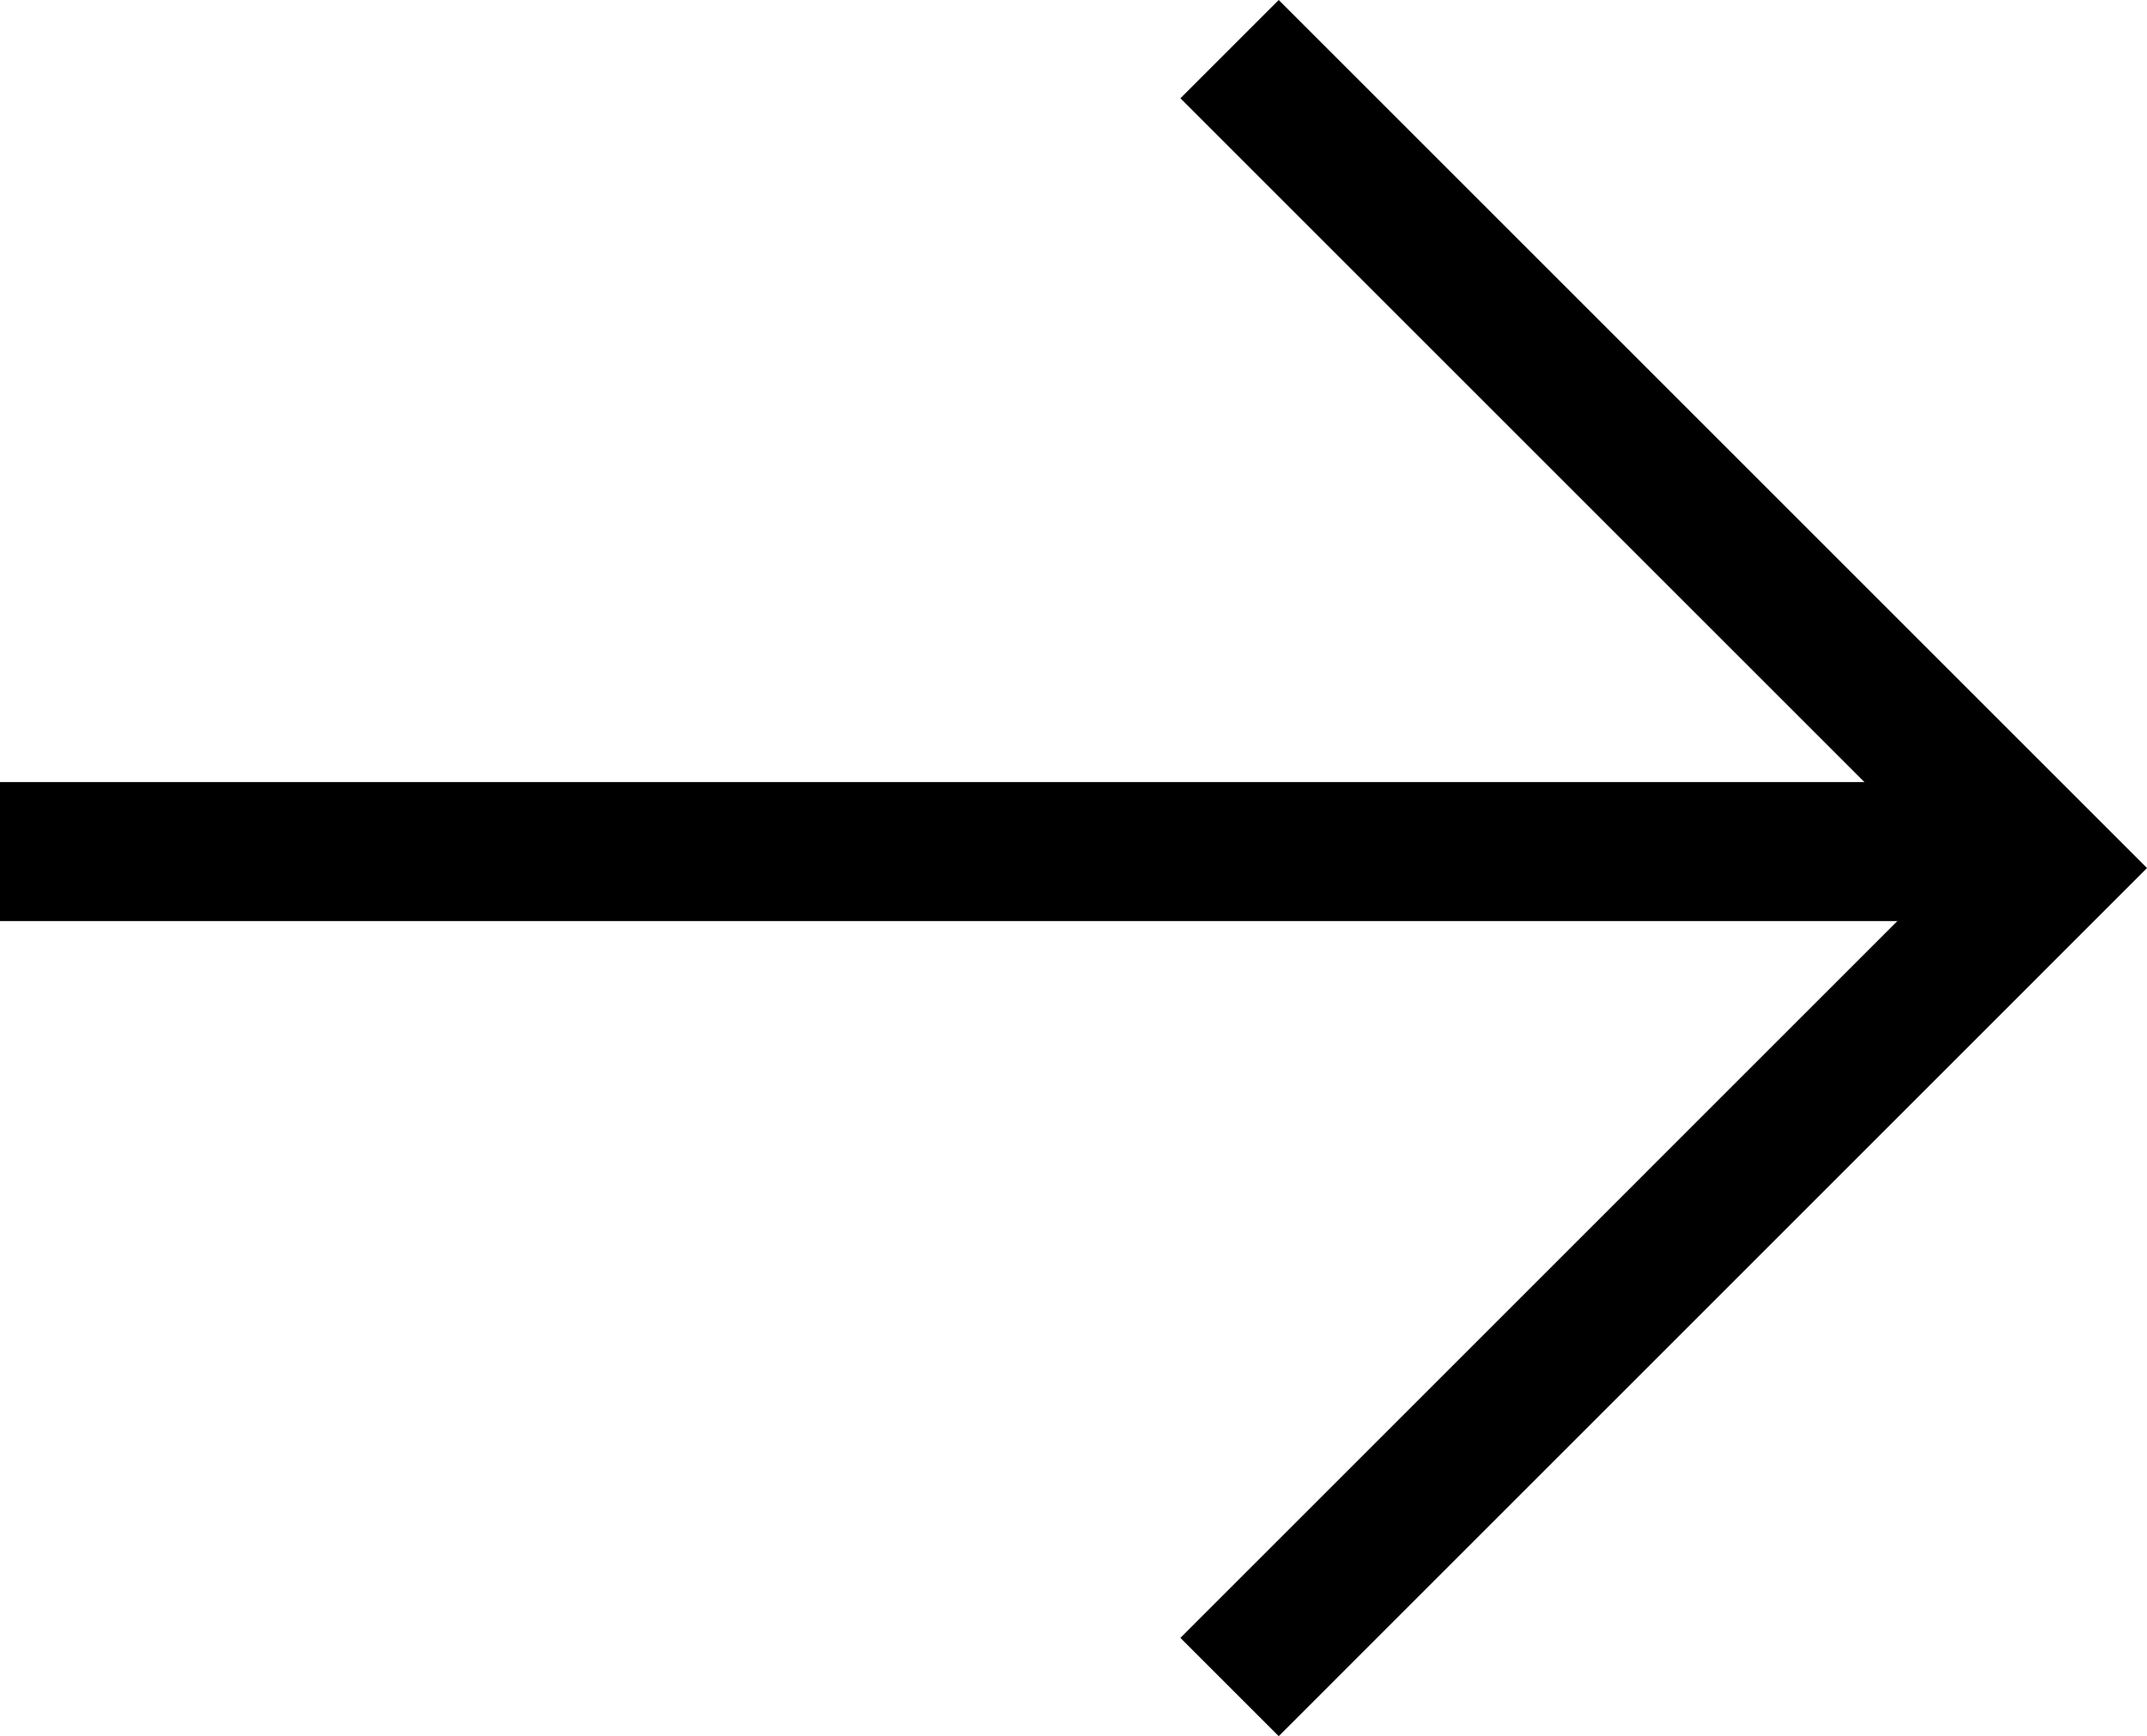 <svg xmlns="http://www.w3.org/2000/svg" width="30.884" height="24.981" viewBox="0 0 30.884 24.981">
  <g id="Flecha" transform="translate(-396 -1273.153)">
    <line id="Línea_2" data-name="Línea 2" x2="28.614" transform="translate(396 1285.406)" fill="none" stroke="#000" stroke-width="2"/>
    <path id="Trazado_7" data-name="Trazado 7" d="M413,1251.12l11.783,11.783L413,1274.687" transform="translate(0.687 22.74)" fill="none" stroke="#000" stroke-width="2"/>
  </g>
</svg>
